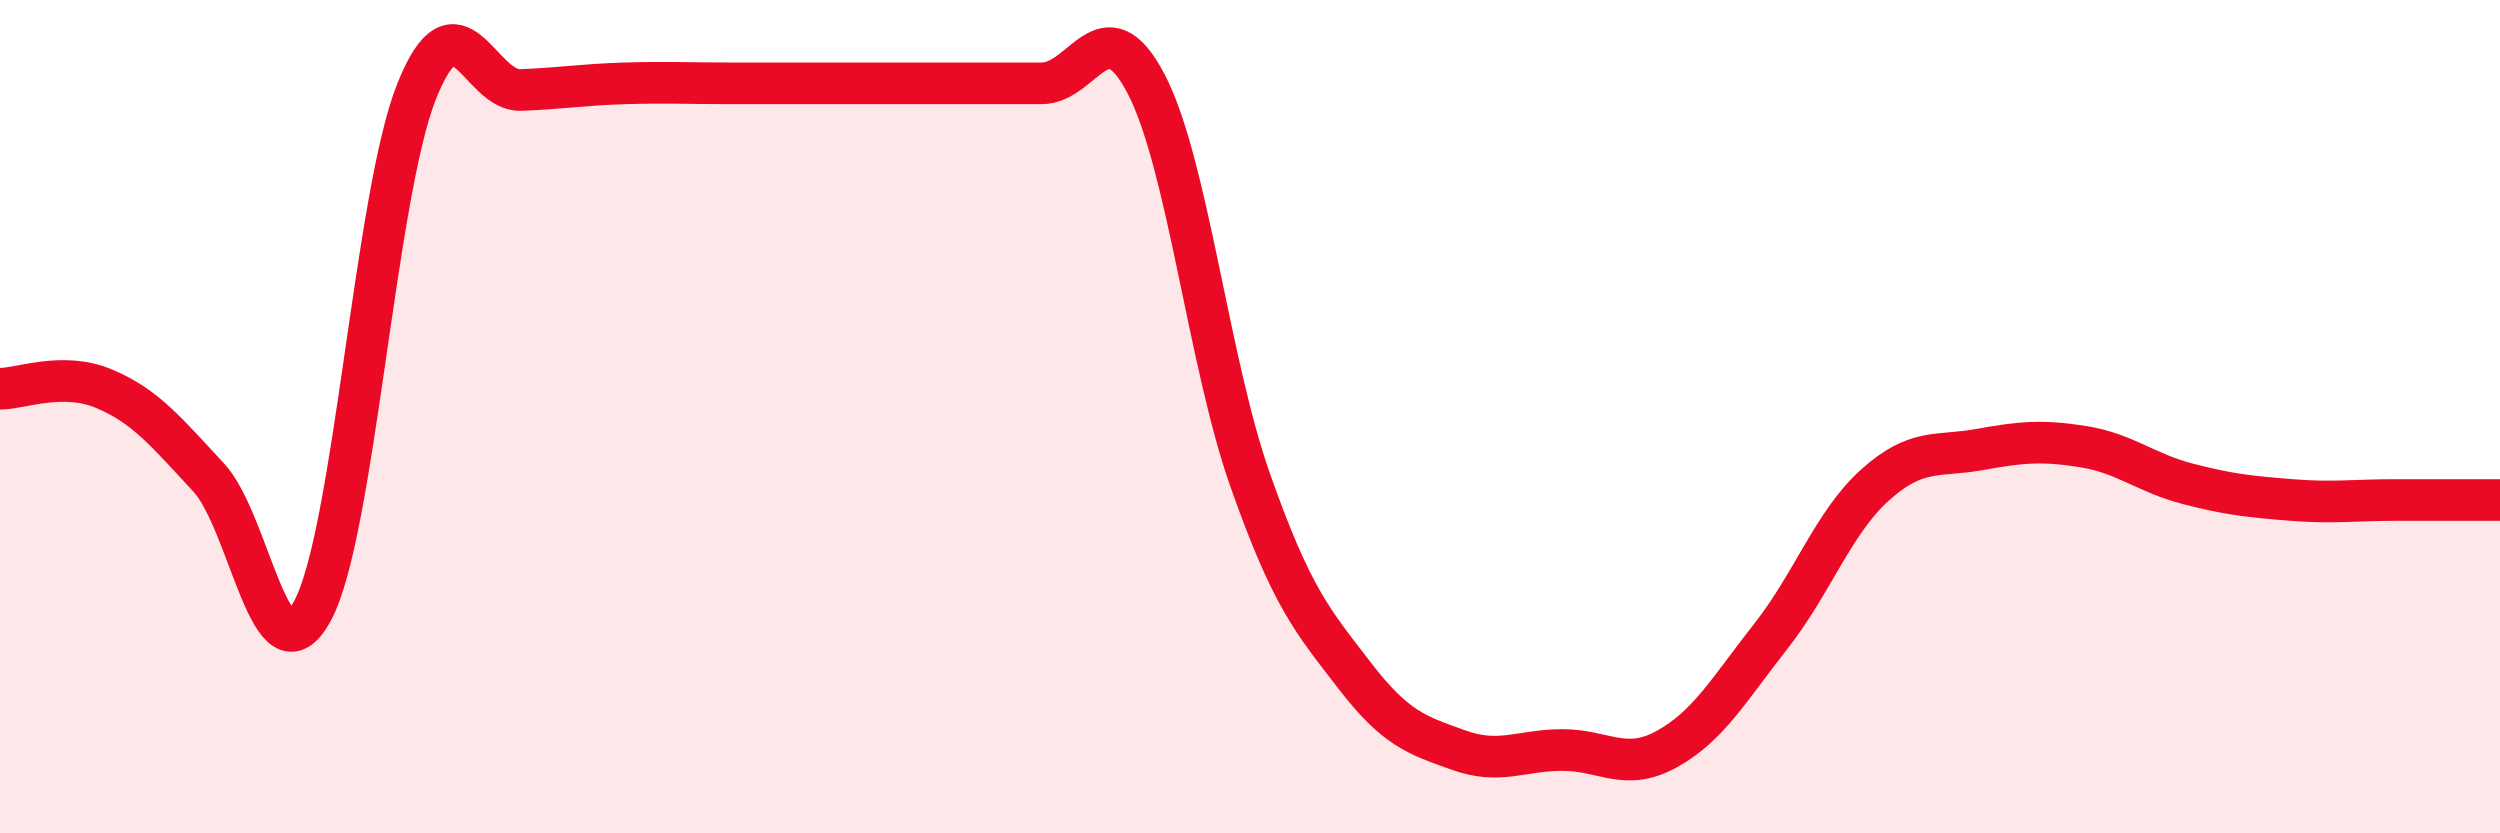 
    <svg width="60" height="20" viewBox="0 0 60 20" xmlns="http://www.w3.org/2000/svg">
      <path
        d="M 0,9.33 C 0.5,9.33 1.5,8.91 2.5,9.33 C 3.5,9.75 4,10.38 5,11.45 C 6,12.52 6.5,16.51 7.5,14.66 C 8.5,12.81 9,4.69 10,2.19 C 11,-0.31 11.5,2.2 12.5,2.16 C 13.5,2.12 14,2.03 15,2 C 16,1.97 16.5,2 17.5,2 C 18.5,2 19,2 20,2 C 21,2 21.5,2 22.5,2 C 23.5,2 24,2 25,2 C 26,2 26.5,0.1 27.5,2 C 28.5,3.9 29,8.67 30,11.51 C 31,14.35 31.5,14.9 32.5,16.2 C 33.5,17.5 34,17.64 35,18 C 36,18.36 36.5,18 37.5,18 C 38.5,18 39,18.53 40,17.98 C 41,17.43 41.5,16.54 42.5,15.27 C 43.5,14 44,12.54 45,11.64 C 46,10.74 46.5,10.97 47.5,10.79 C 48.5,10.61 49,10.56 50,10.72 C 51,10.88 51.5,11.35 52.5,11.61 C 53.5,11.87 54,11.92 55,12 C 56,12.08 56.5,12 57.5,12 C 58.5,12 59.5,12 60,12L60 20L0 20Z"
        fill="#EB0A25"
        opacity="0.1"
        stroke-linecap="round"
        stroke-linejoin="round"
      />
      <path
        d="M 0,9.33 C 0.5,9.33 1.5,8.91 2.5,9.33 C 3.5,9.75 4,10.38 5,11.45 C 6,12.52 6.5,16.51 7.5,14.66 C 8.5,12.81 9,4.69 10,2.19 C 11,-0.31 11.5,2.2 12.5,2.16 C 13.5,2.12 14,2.03 15,2 C 16,1.97 16.5,2 17.5,2 C 18.5,2 19,2 20,2 C 21,2 21.5,2 22.5,2 C 23.5,2 24,2 25,2 C 26,2 26.5,0.1 27.5,2 C 28.5,3.9 29,8.67 30,11.51 C 31,14.35 31.5,14.9 32.5,16.2 C 33.5,17.5 34,17.64 35,18 C 36,18.36 36.5,18 37.5,18 C 38.5,18 39,18.53 40,17.98 C 41,17.43 41.5,16.54 42.5,15.27 C 43.5,14 44,12.54 45,11.64 C 46,10.74 46.5,10.97 47.5,10.79 C 48.5,10.61 49,10.56 50,10.72 C 51,10.88 51.5,11.35 52.5,11.61 C 53.5,11.87 54,11.92 55,12 C 56,12.08 56.5,12 57.5,12 C 58.5,12 59.5,12 60,12"
        stroke="#EB0A25"
        stroke-width="1"
        fill="none"
        stroke-linecap="round"
        stroke-linejoin="round"
      />
    </svg>
  